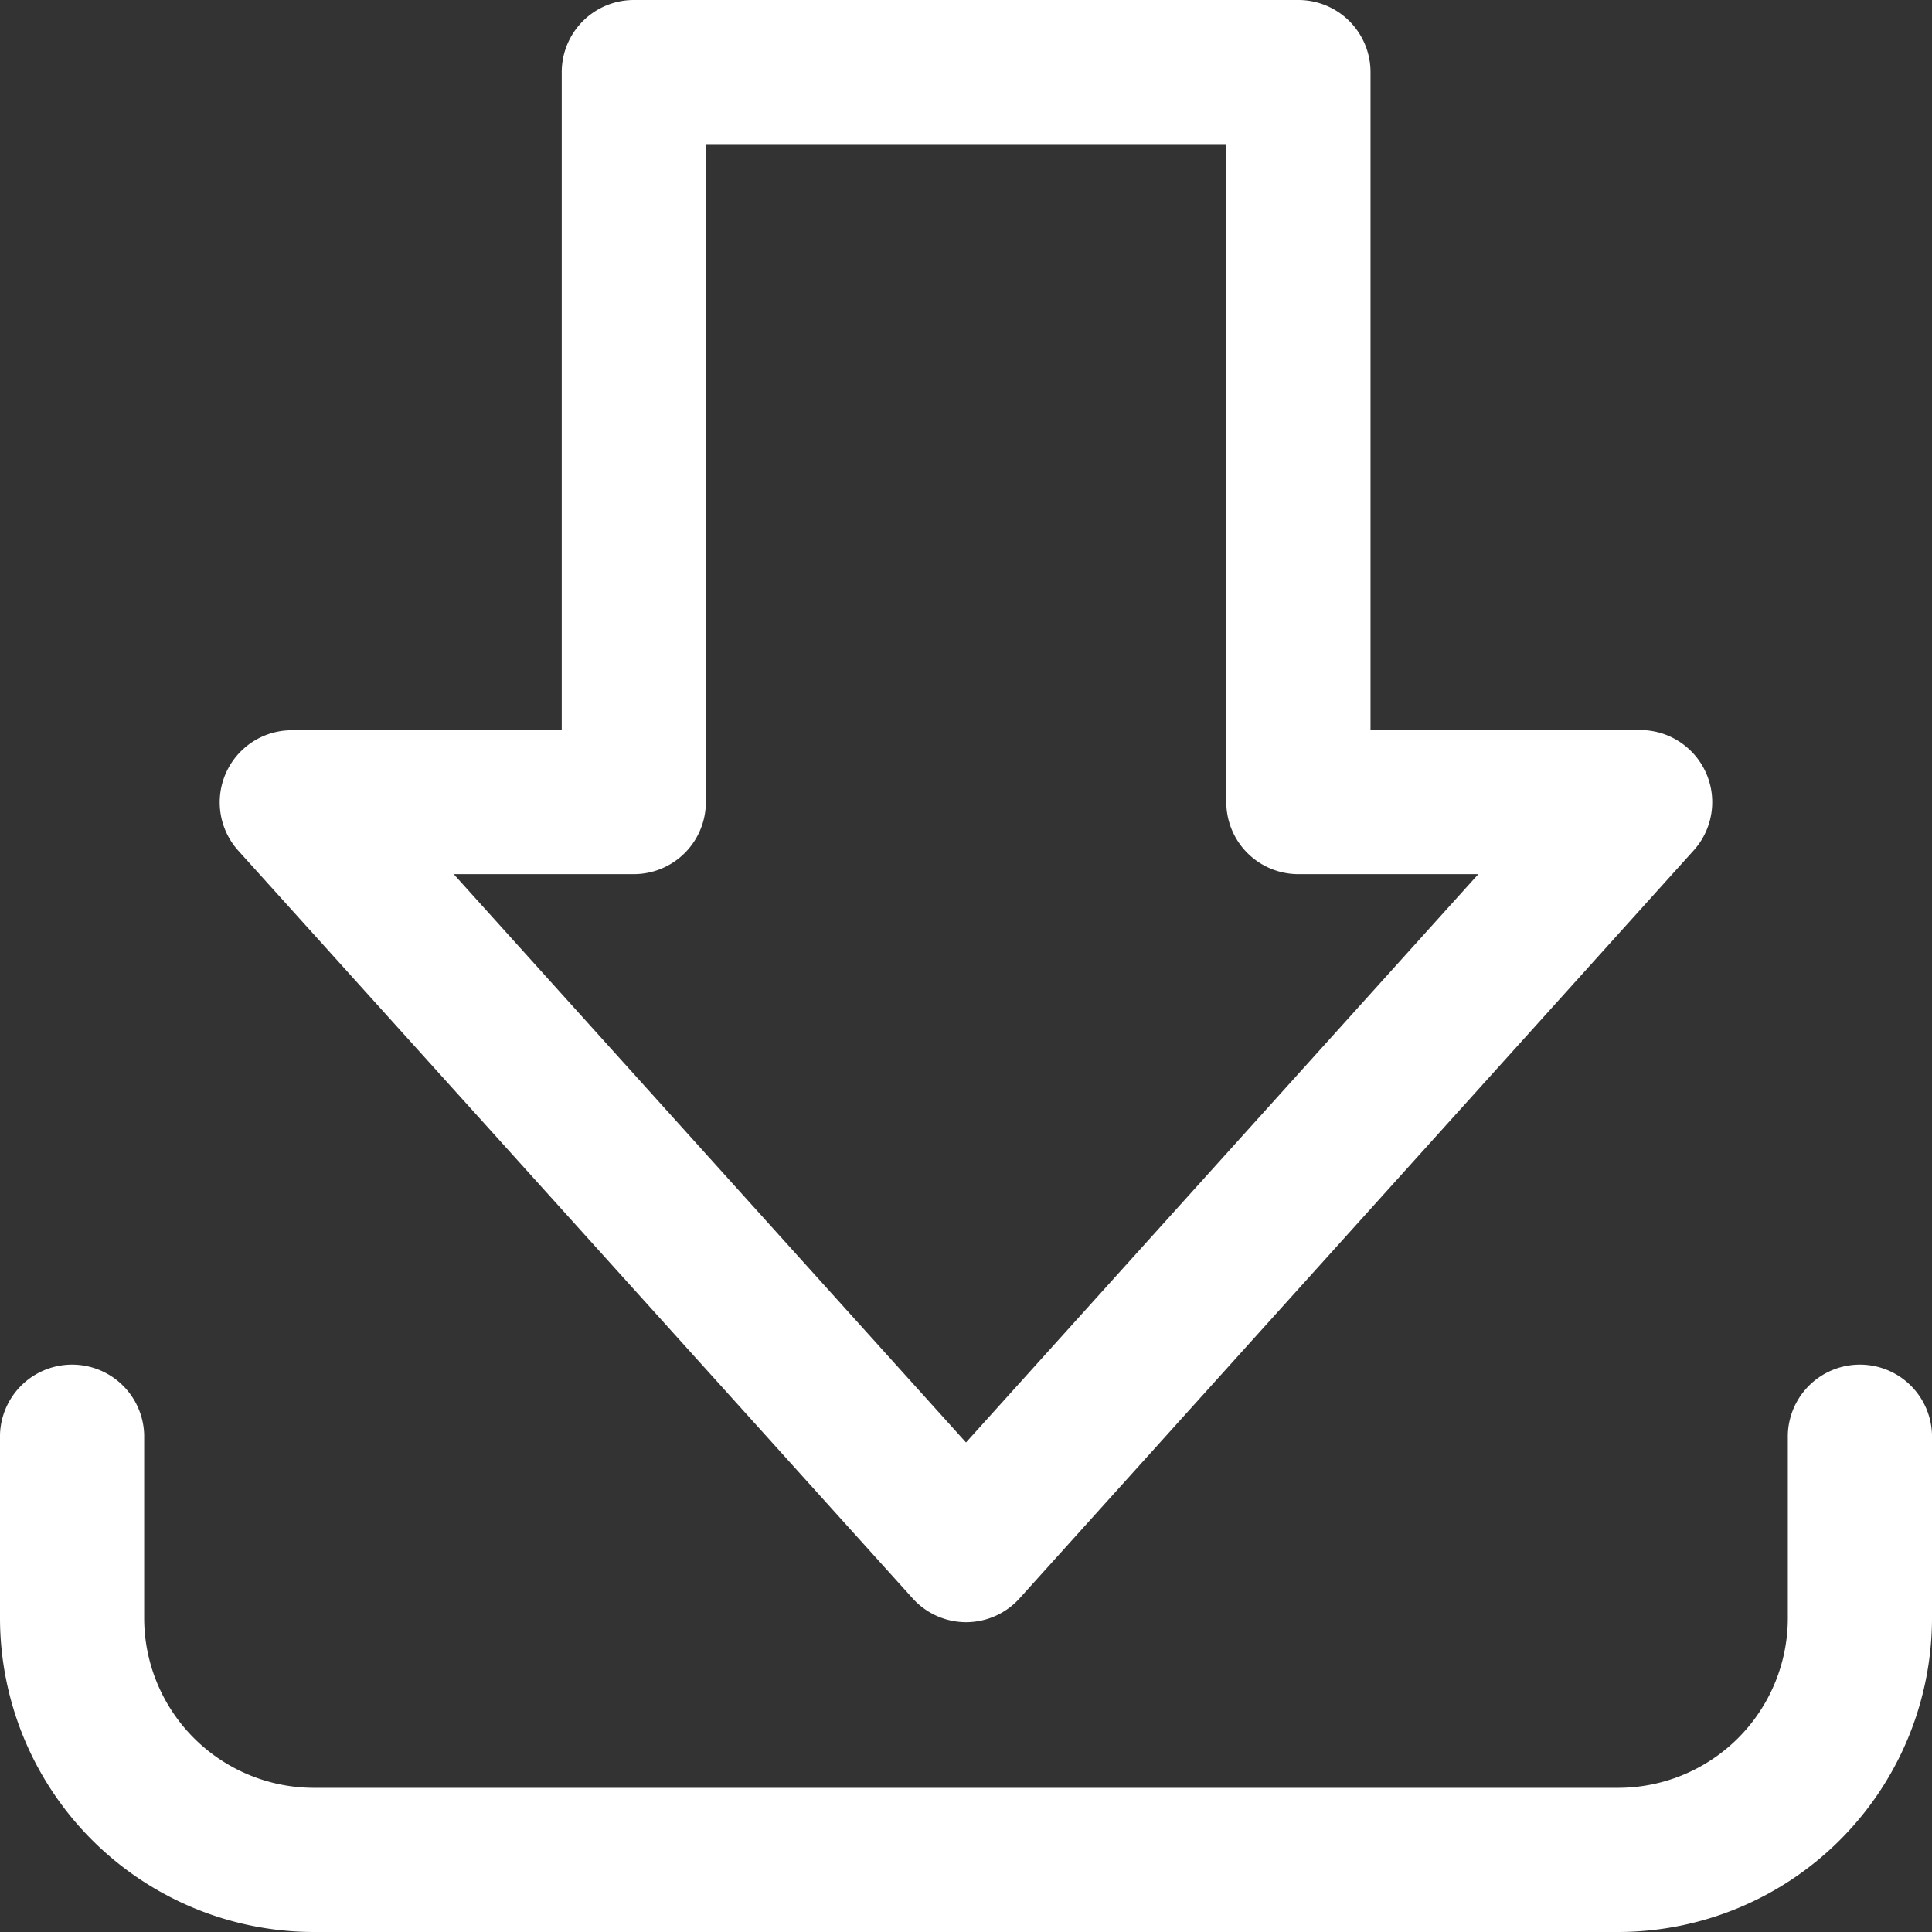 <svg xmlns="http://www.w3.org/2000/svg" width="37" height="37" viewBox="0 0 37 37">
  <rect x="0" y="0" width="37" height="37" fill="#333333" stroke="none"/>
  <g id="_1" data-name="1" transform="translate(-54.13 -48)">
    <path id="Path_15559" data-name="Path 15559" d="M114.142,79.067a1.381,1.381,0,0,1-1.025-.46L100.2,64.285a1.381,1.381,0,0,1,1.025-2.3H106.4v-12.6A1.381,1.381,0,0,1,107.779,48h12.729a1.381,1.381,0,0,1,1.381,1.381v12.6h5.169a1.381,1.381,0,0,1,1.025,2.3l-12.916,14.33A1.381,1.381,0,0,1,114.142,79.067Zm-9.811-14.326,9.811,10.884,9.812-10.884h-3.446a1.381,1.381,0,0,1-1.381-1.381v-12.6H109.16v12.6a1.381,1.381,0,0,1-1.381,1.381Z" transform="translate(-41.512)" fill="#fff"/>
    <path id="Path_15560" data-name="Path 15560" d="M85.121,342.443H60.14a6.017,6.017,0,0,1-6.01-6.009v-3.513a1.381,1.381,0,0,1,2.761,0v3.513a3.253,3.253,0,0,0,3.249,3.248H85.121a3.252,3.252,0,0,0,3.248-3.248v-3.513a1.381,1.381,0,0,1,2.761,0v3.513A6.017,6.017,0,0,1,85.121,342.443Z" transform="translate(0 -257.443)" fill="#fff"/>
  </g>
</svg>
